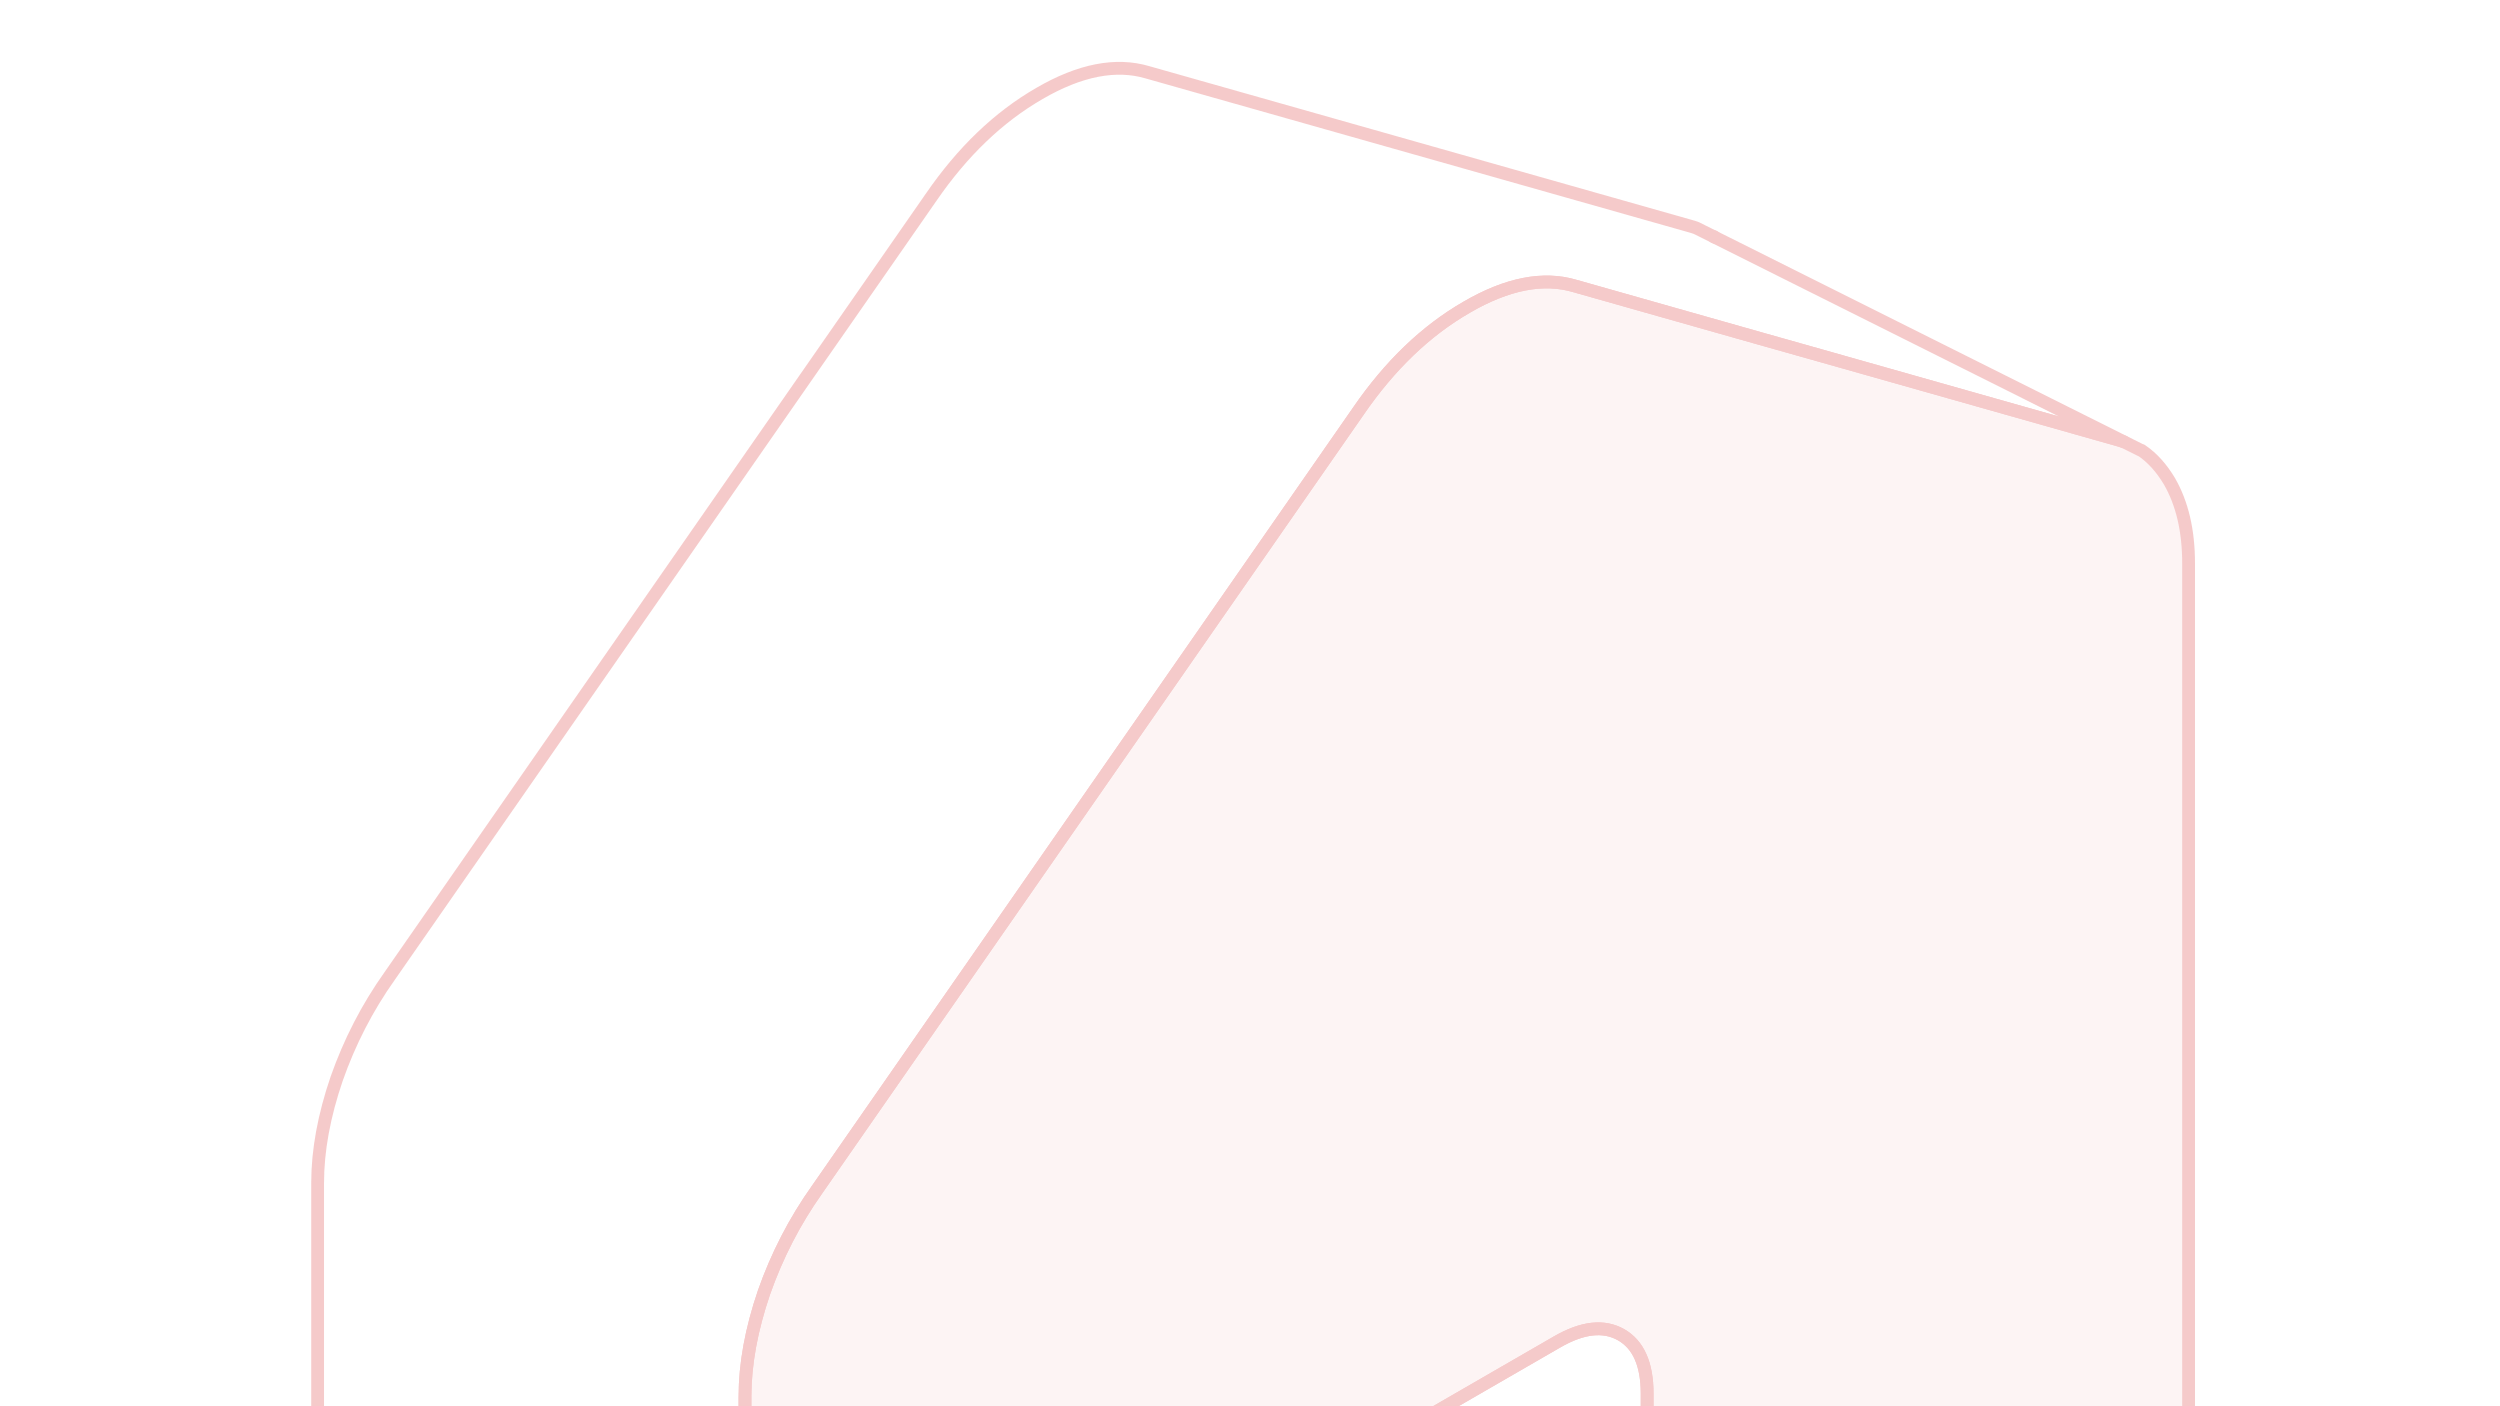 <svg width="80" height="45" viewBox="0 0 80 45" fill="none" xmlns="http://www.w3.org/2000/svg">
<g opacity="0.3">
<path d="M70.035 18.027V47.839C70.035 49.665 69.467 51.552 68.332 53.501C67.204 55.456 65.843 56.885 64.257 57.802L55.594 62.807C54.773 63.279 54.096 63.354 53.542 63.039C52.982 62.725 52.708 62.096 52.708 61.159V44.591C52.708 43.655 52.428 43.026 51.874 42.711C51.32 42.397 50.636 42.472 49.823 42.944L44.045 46.28C43.231 46.752 42.541 47.47 41.987 48.42C41.433 49.378 41.16 50.321 41.16 51.258V67.819C41.16 68.762 40.886 69.713 40.332 70.663C39.778 71.62 39.088 72.331 38.274 72.803L29.611 77.802C28.1 78.677 26.794 78.848 25.693 78.294L25.529 78.212C24.407 77.569 23.84 76.331 23.84 74.513V44.694C23.84 43.648 24.045 42.54 24.448 41.357C24.859 40.188 25.426 39.08 26.151 38.061L43.471 13.152C44.476 11.689 45.631 10.581 46.937 9.829C48.23 9.077 49.385 8.851 50.397 9.152L56.353 10.841L58.315 11.395L67.724 14.061C67.806 14.082 67.888 14.109 67.963 14.137L68.51 14.41H68.524C68.879 14.649 69.173 14.985 69.419 15.395C69.83 16.106 70.035 16.981 70.035 18.027Z" fill="#DF4E4E" fill-opacity="0.2" stroke="#DF4E4E" stroke-width="0.41" stroke-linecap="round" stroke-linejoin="round"/>
<path d="M54.875 7.593L54.834 7.573H54.848C54.848 7.573 54.868 7.586 54.875 7.593Z" fill="#DF4E4E" stroke="#DF4E4E" stroke-width="0.41" stroke-linecap="round" stroke-linejoin="round"/>
<path d="M67.962 14.137C67.887 14.109 67.805 14.082 67.723 14.061L58.315 11.395L56.352 10.841L50.397 9.152C49.385 8.851 48.229 9.077 46.937 9.829C45.631 10.581 44.475 11.689 43.47 13.152L26.15 38.061C25.426 39.08 24.858 40.188 24.448 41.357C24.044 42.54 23.839 43.648 23.839 44.694V74.513C23.839 76.331 24.407 77.569 25.528 78.212L11.853 71.374C10.732 70.731 10.164 69.494 10.164 67.675V37.856C10.164 36.81 10.369 35.702 10.773 34.52C11.183 33.35 11.75 32.243 12.475 31.224L29.795 6.314C30.8 4.851 31.956 3.743 33.262 2.991C34.554 2.239 35.709 2.014 36.721 2.314L44.639 4.557L54.048 7.224C54.13 7.244 54.212 7.272 54.287 7.299L54.834 7.572L54.875 7.593L67.962 14.137Z" stroke="#DF4E4E" stroke-width="0.41" stroke-linecap="round" stroke-linejoin="round"/>
<path d="M53.543 63.039L41.16 56.851V51.258C41.16 50.321 41.434 49.378 41.987 48.42C42.541 47.47 43.232 46.752 44.046 46.28L49.823 42.944C50.637 42.472 51.321 42.397 51.875 42.711C52.428 43.026 52.709 43.655 52.709 44.591V61.159C52.709 62.096 52.982 62.725 53.543 63.039Z" stroke="#DF4E4E" stroke-width="0.41" stroke-linecap="round" stroke-linejoin="round"/>
</g>
</svg>
